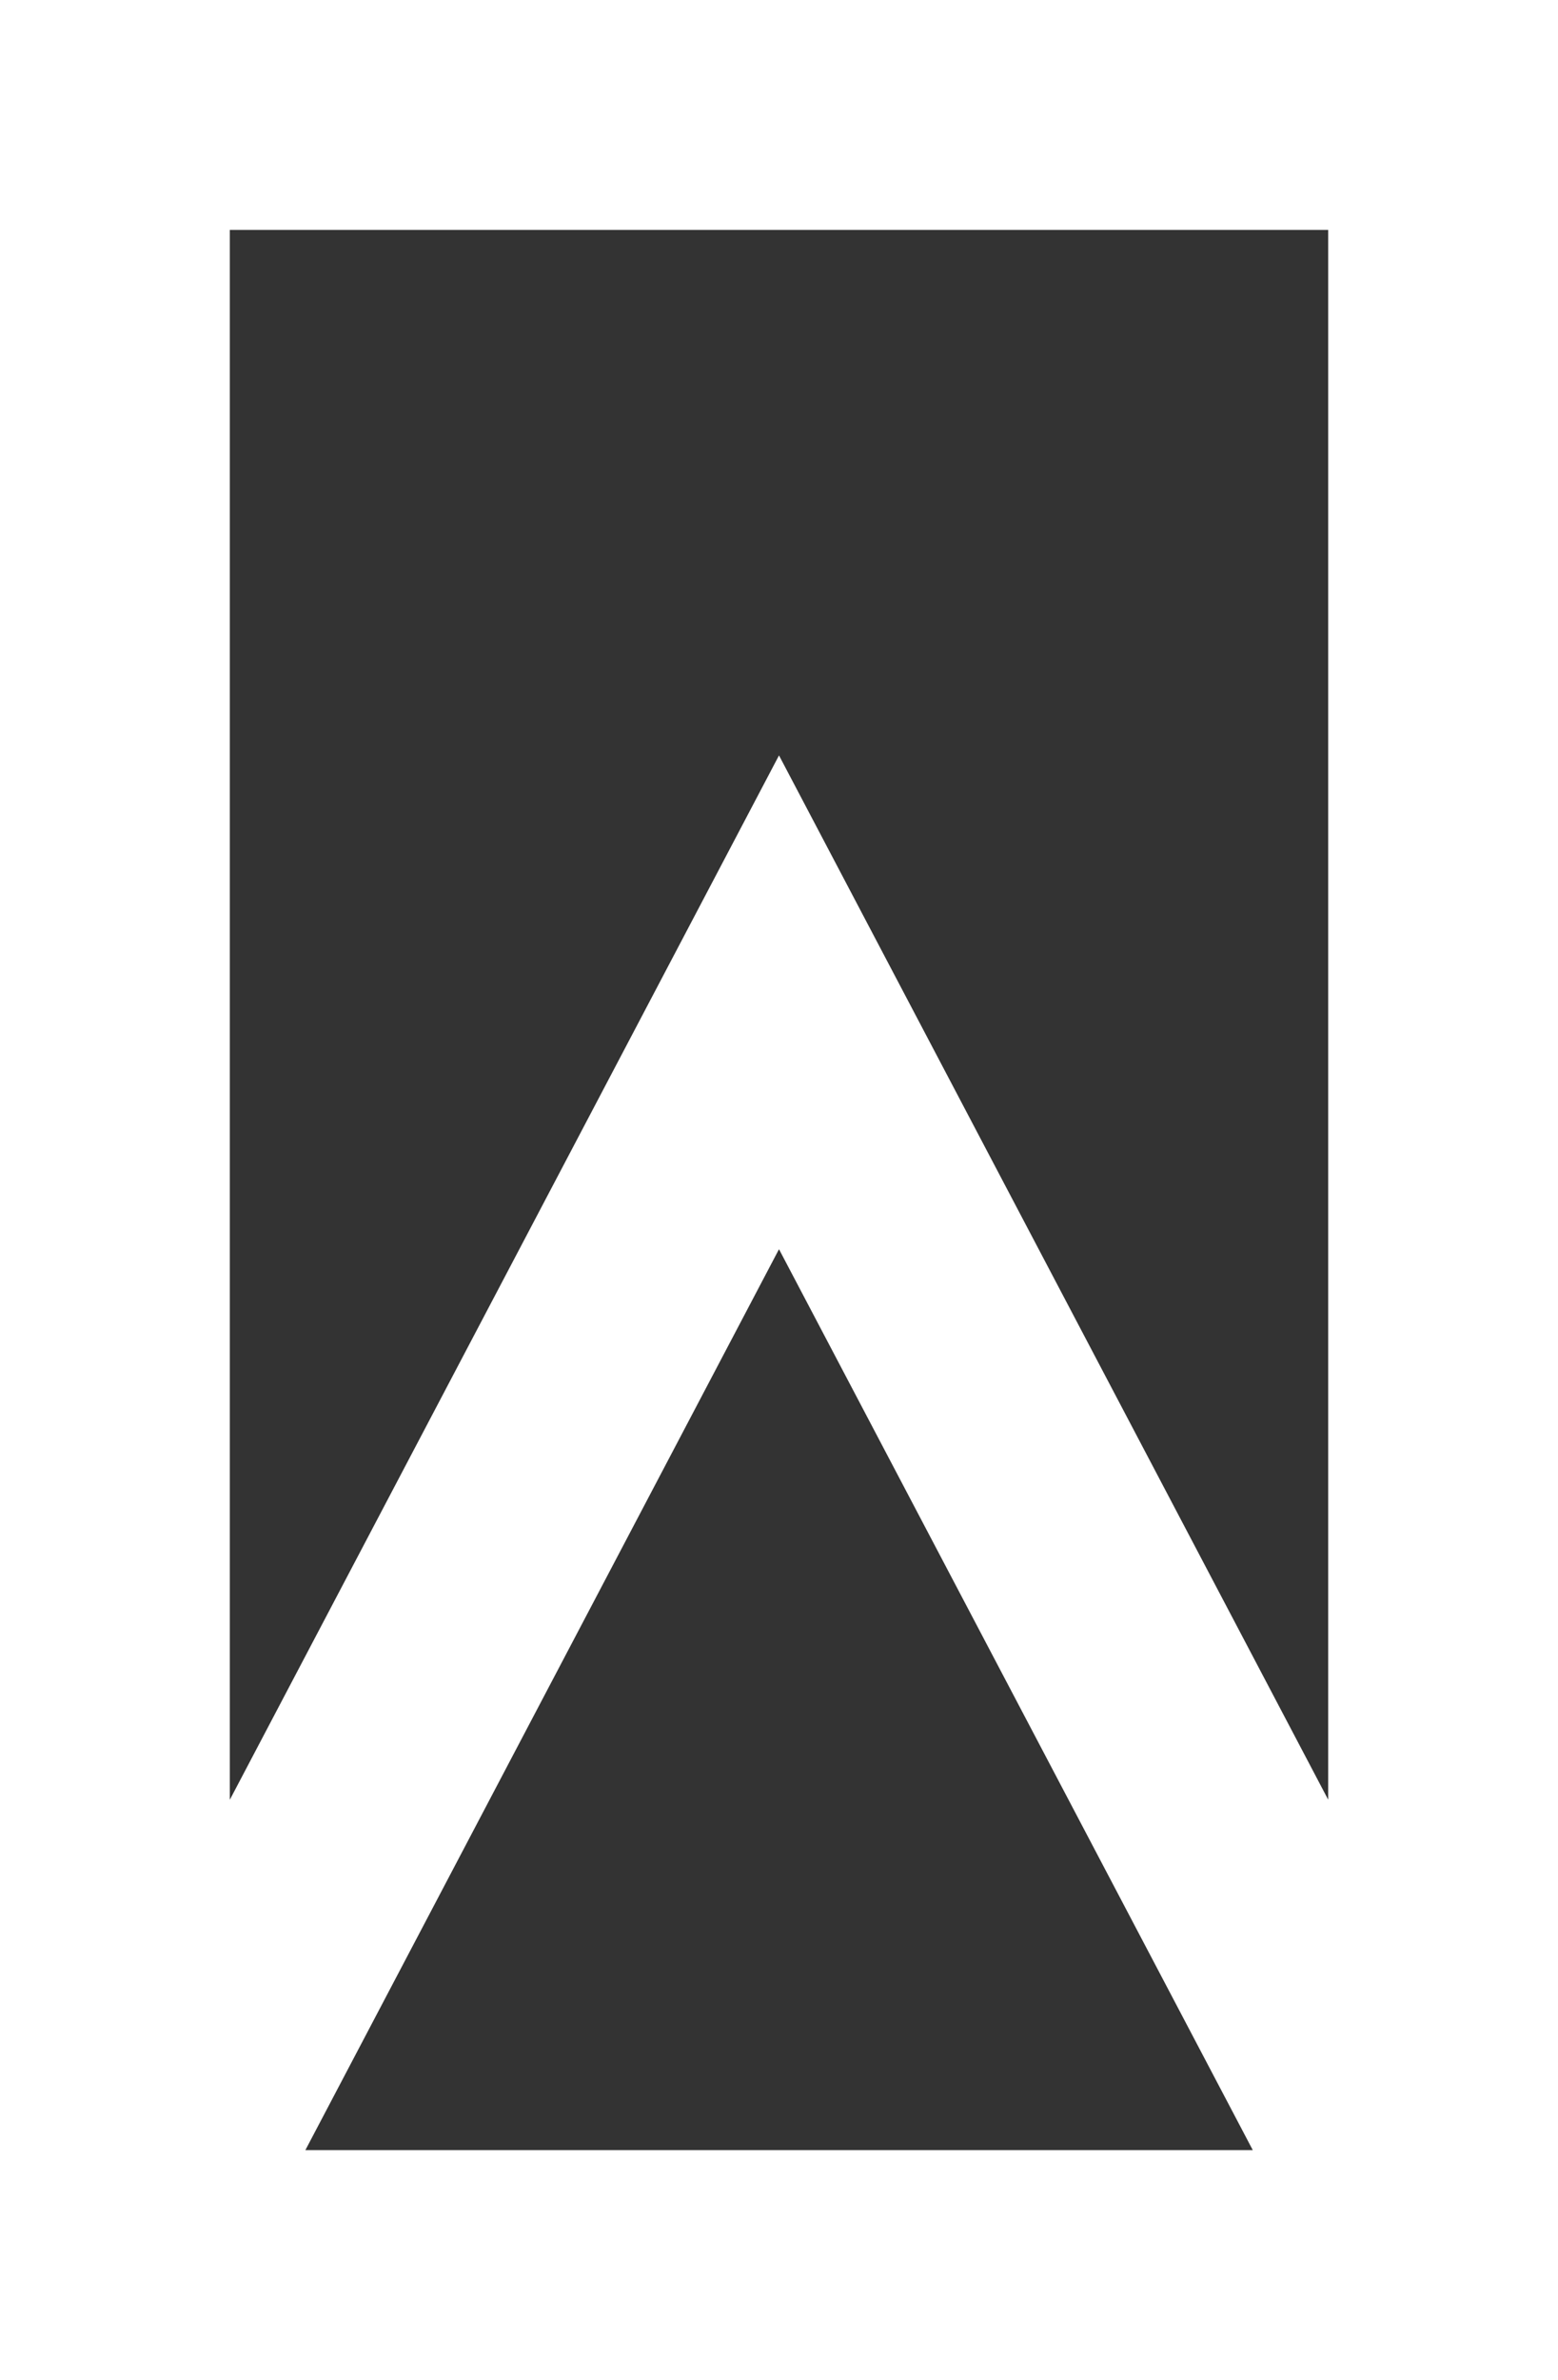 <svg xmlns="http://www.w3.org/2000/svg" viewBox="0 0 500 763.42"><rect x="0" y="0" width="500" height="763.42" fill="#333333" stroke="none"/><defs><style>.cls-1{fill:#fff;}</style></defs><g id="Layer_2" data-name="Layer 2"><g id="Layer_1-2" data-name="Layer 1"><path class="cls-1" d="M0,0V763.42H500V0ZM426.25,73.75V577.27L250,242.3l-176.25,335V73.75Zm-24.2,615.92H98L250,400.69Z"/></g></g></svg>